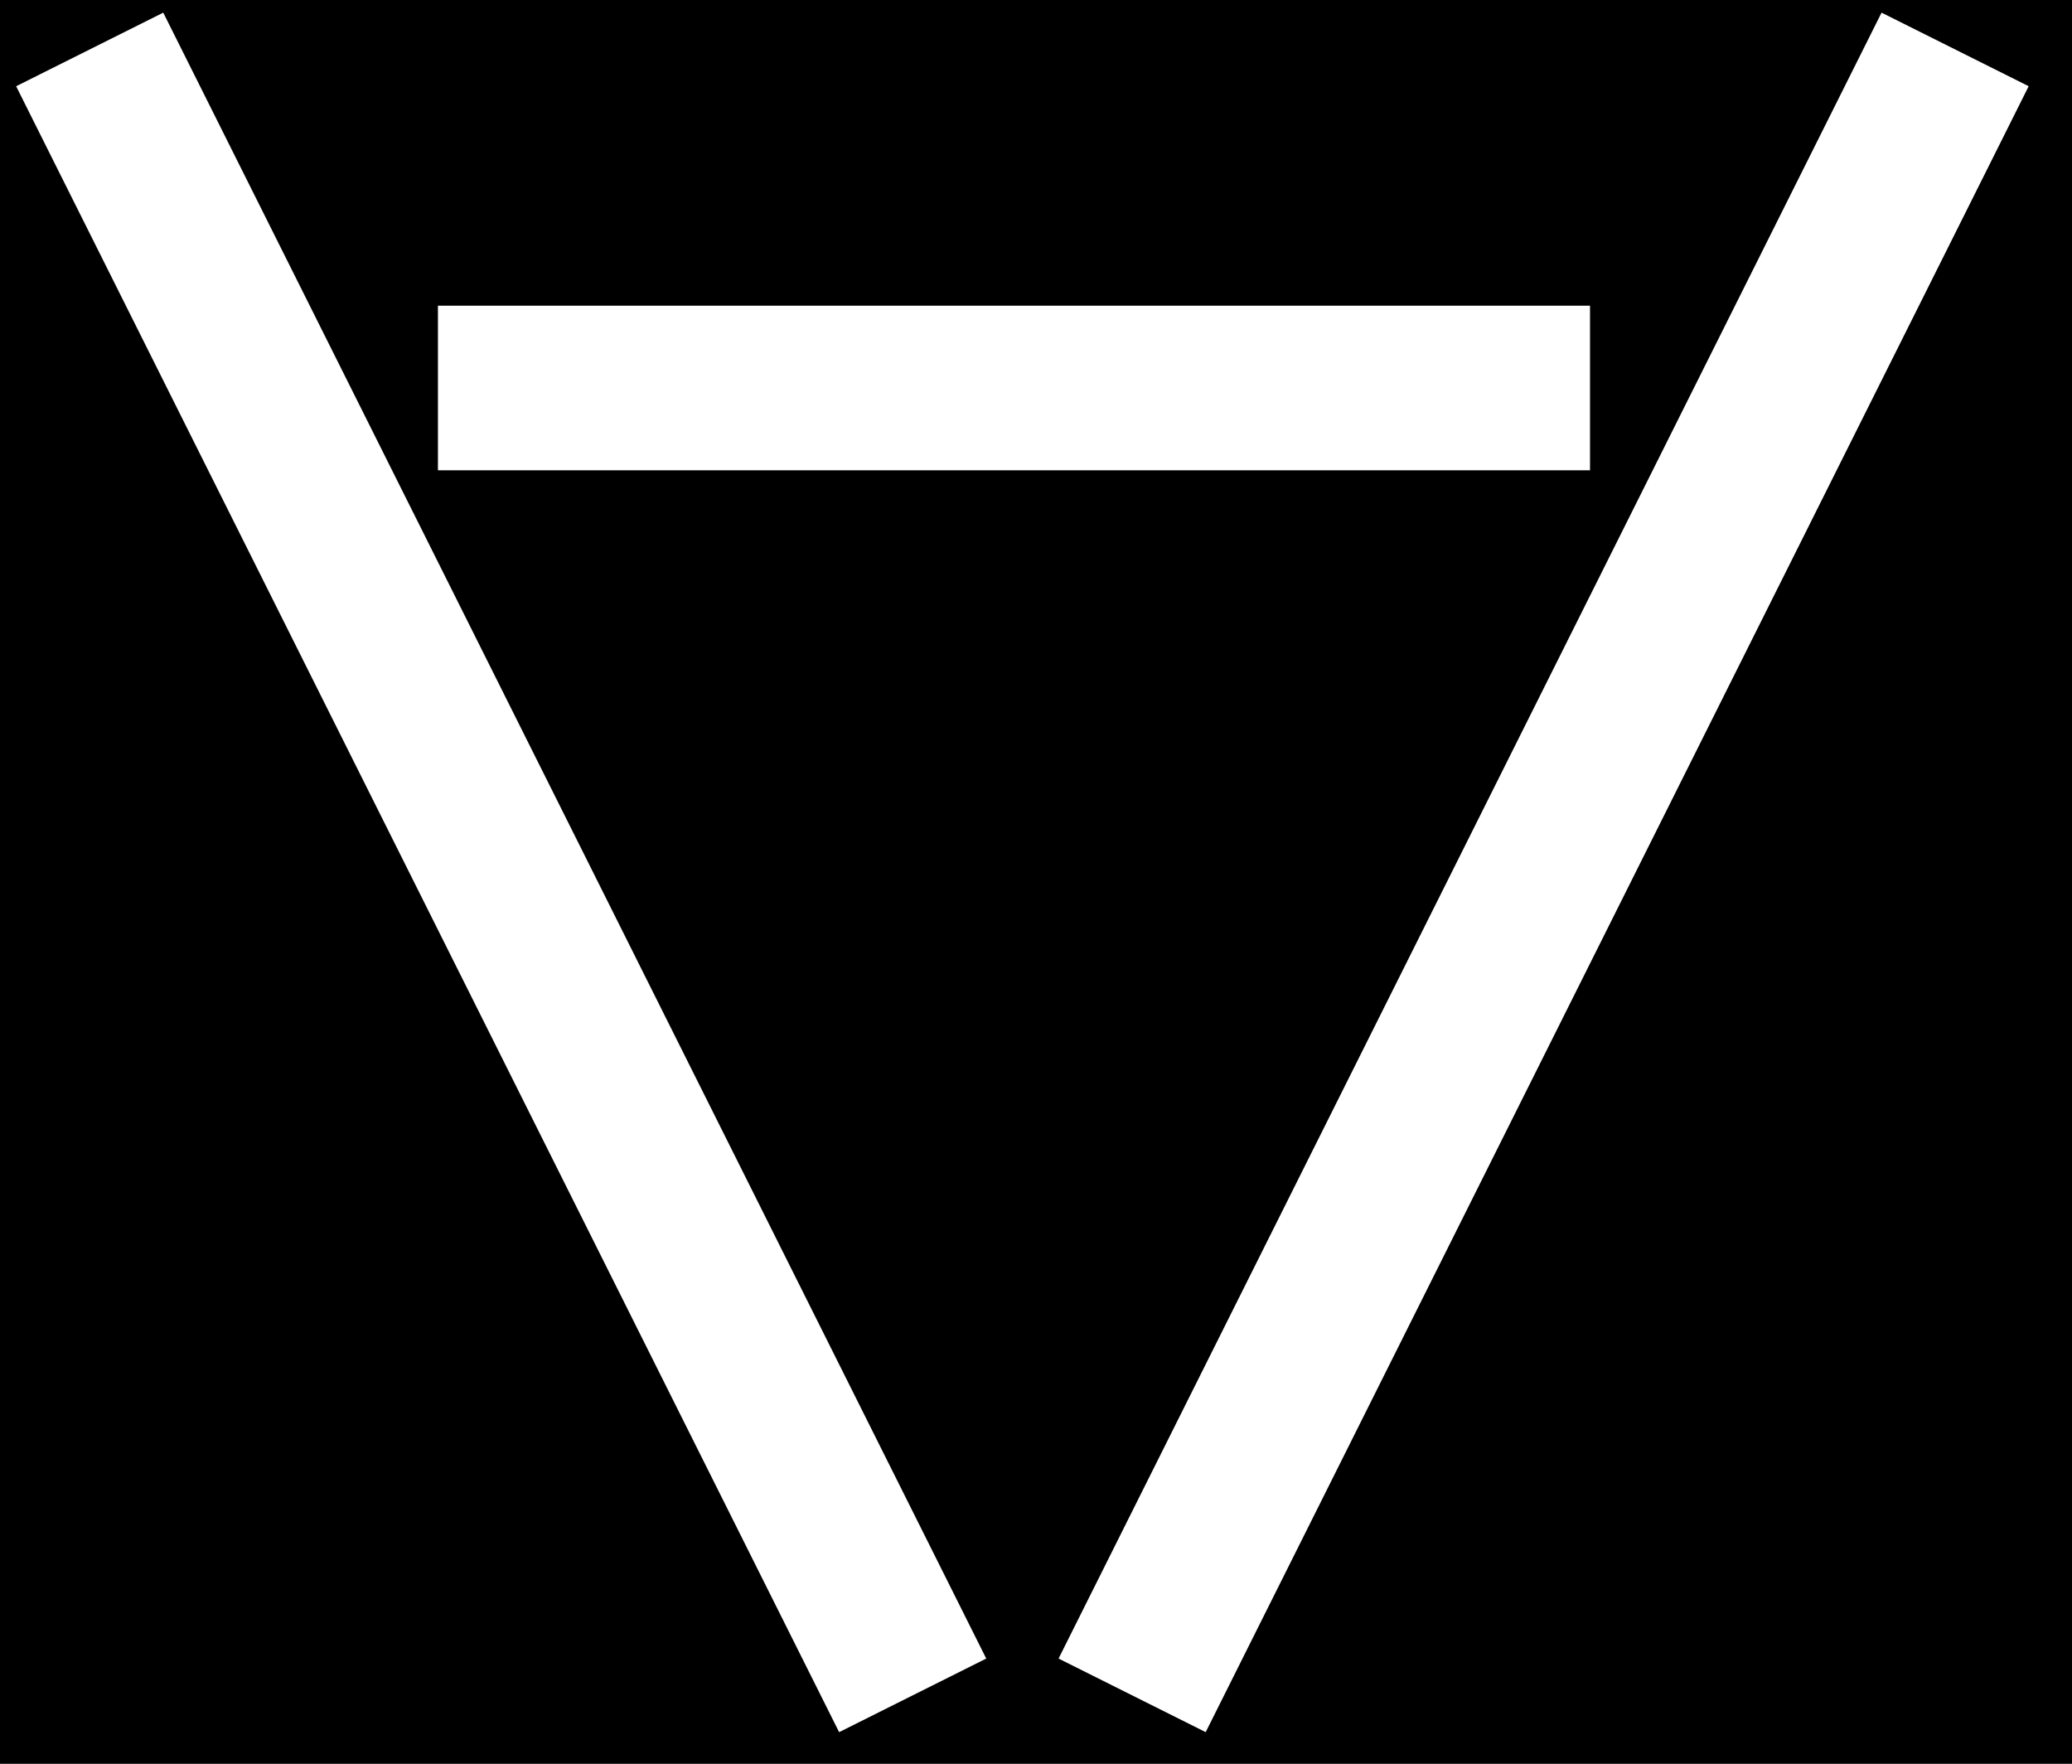 <svg xmlns="http://www.w3.org/2000/svg" width="47" height="40" viewBox="0 0 47 40" fill="none">
  <rect x="0" y="0" width="47" height="40" fill="#808080" stroke="none"/>
  <circle x="23" y="20" r="100" fill="black"/>
  <rect x="24.012" y="37.615" width="41.736" height="3.731" transform="rotate(-63.43 24.012 37.615)" fill="white"/>
  <rect x="3.703" y="0.287" width="41.736" height="3.731" transform="rotate(63.43 3.703 0.287)" fill="white"/>
  <rect x="9.934" y="6.933" width="26.133" height="3.733" fill="white"/>
</svg>
